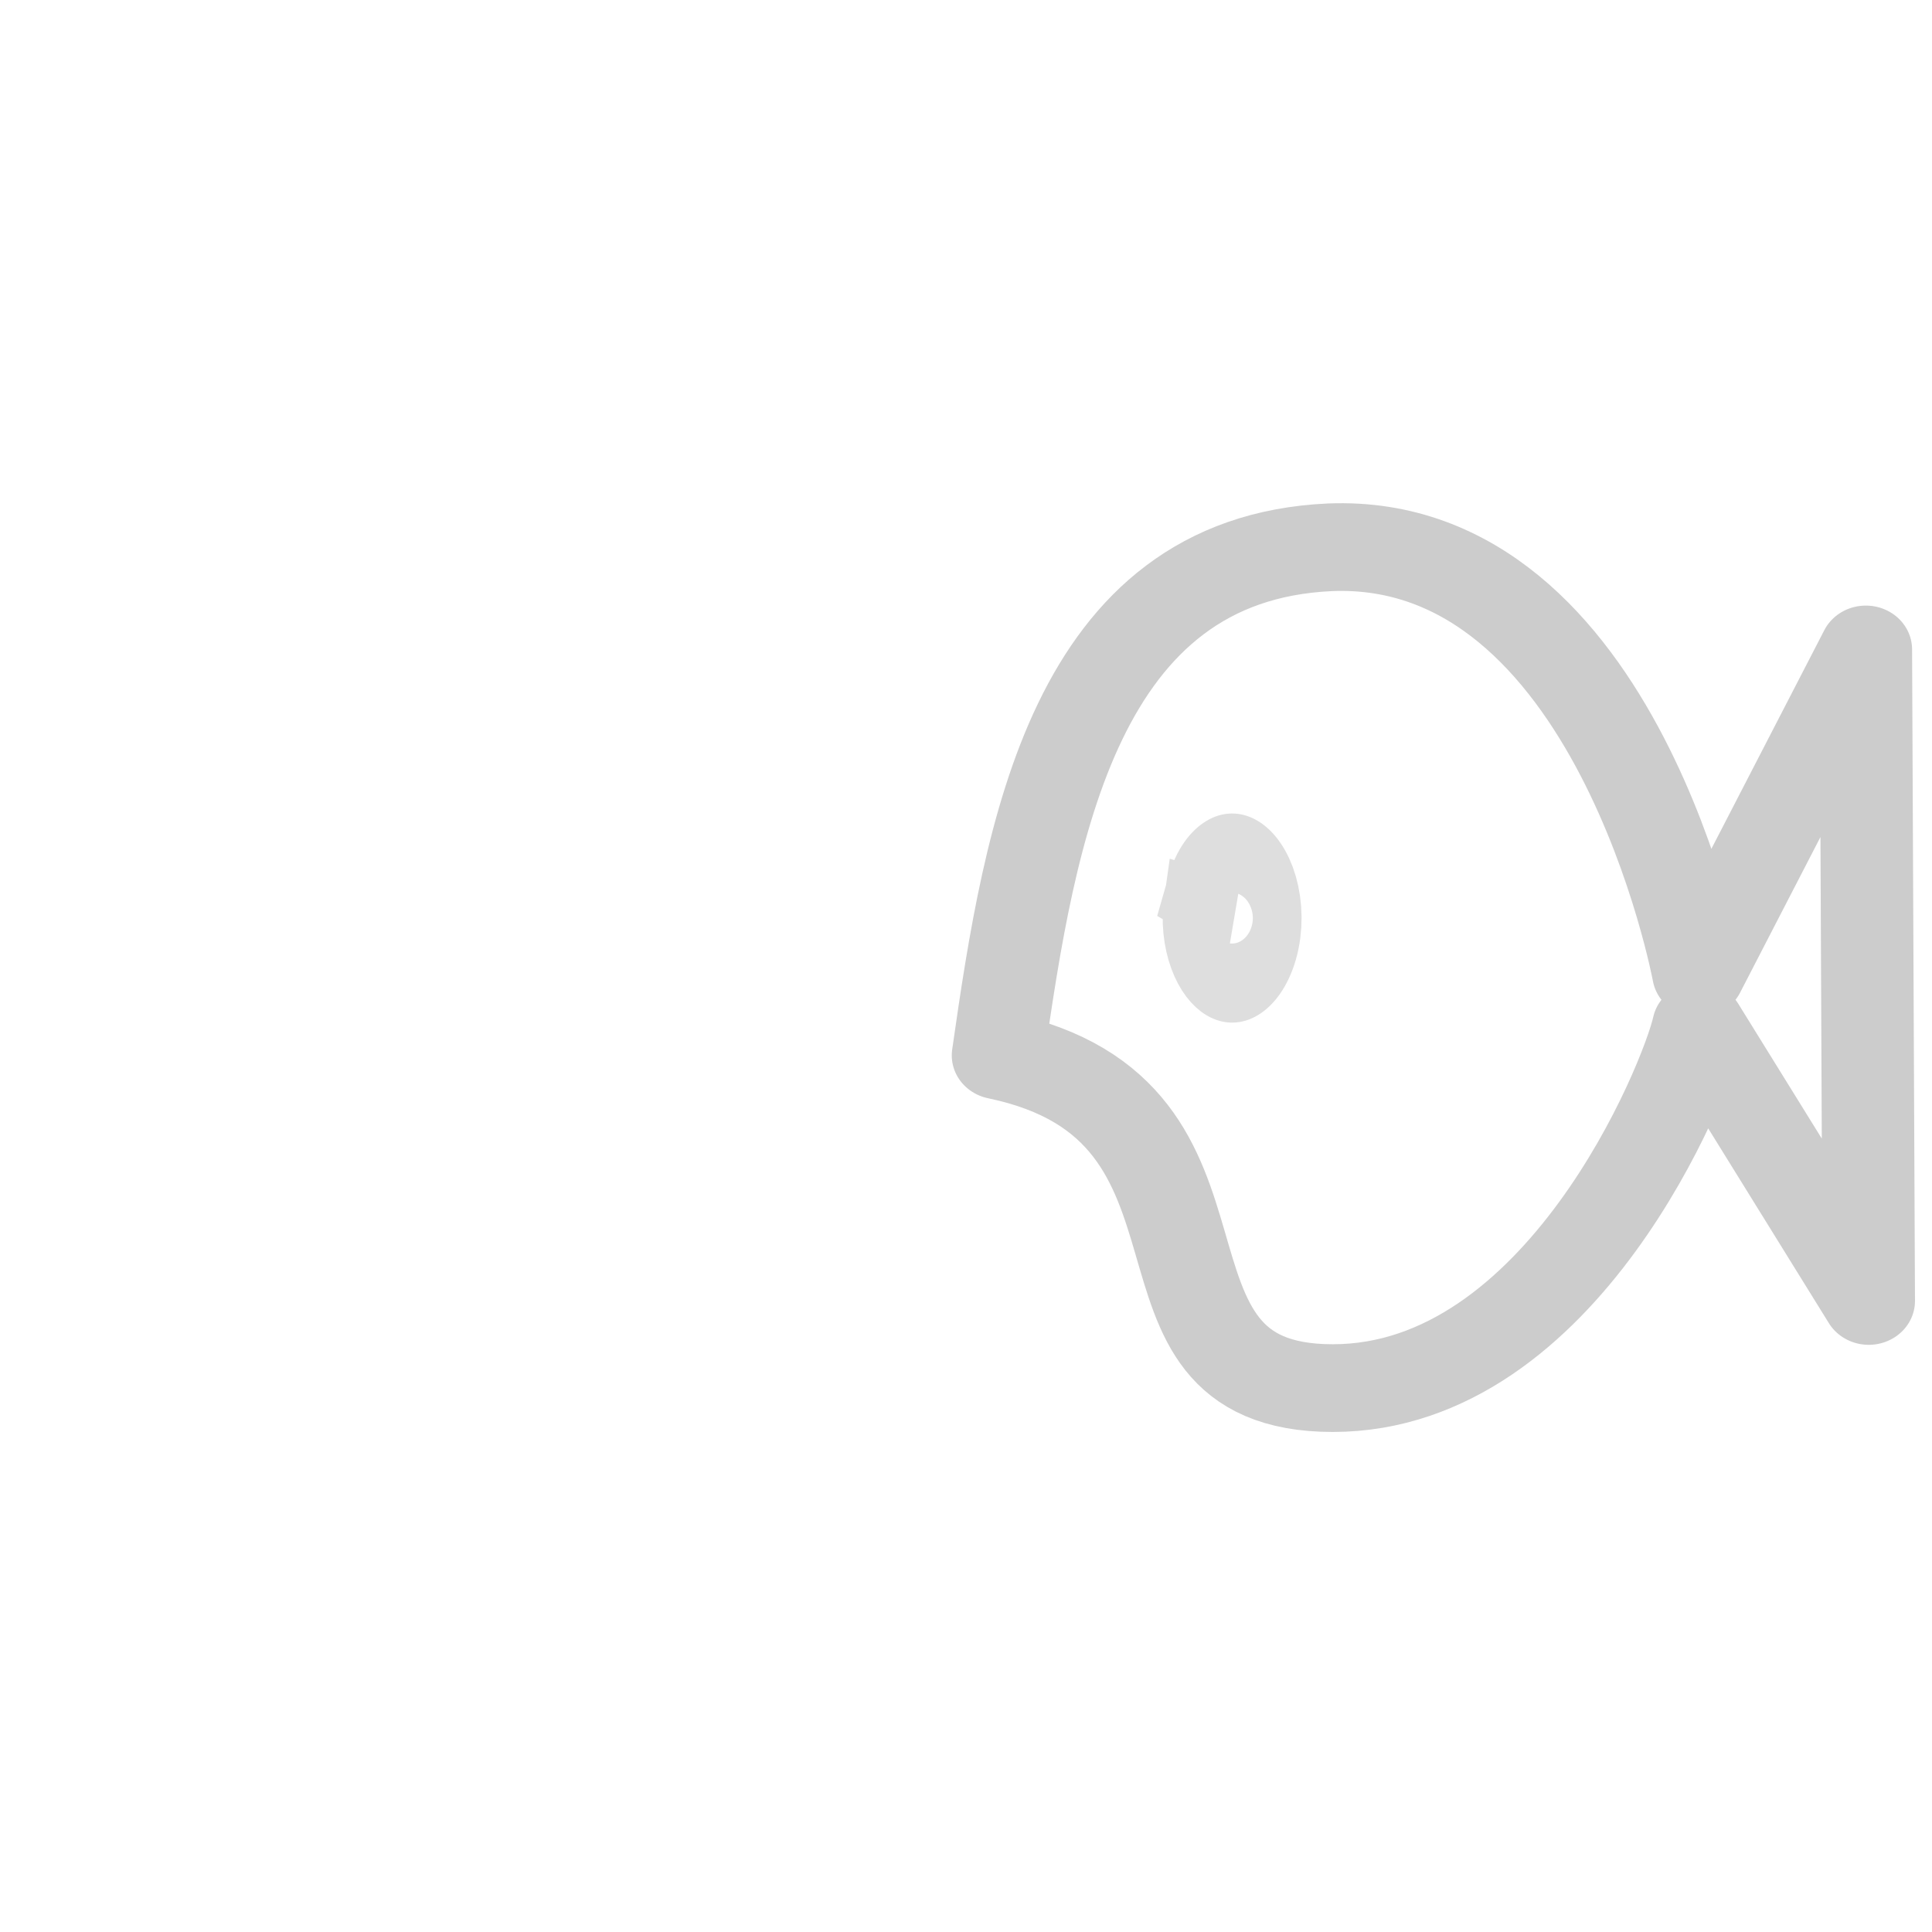 <?xml version="1.0" encoding="UTF-8" standalone="no"?>
<!-- Created with Sodipodi ("http://www.sodipodi.com/") -->

<svg
   xmlns:dc="http://purl.org/dc/elements/1.1/"
   xmlns:cc="http://creativecommons.org/ns#"
   xmlns:rdf="http://www.w3.org/1999/02/22-rdf-syntax-ns#"
   xmlns:svg="http://www.w3.org/2000/svg"
   xmlns="http://www.w3.org/2000/svg"
   xmlns:sodipodi="http://sodipodi.sourceforge.net/DTD/sodipodi-0.dtd"
   xmlns:inkscape="http://www.inkscape.org/namespaces/inkscape"
   version="1.0"
   x="0"
   y="0"
   width="109.134"
   height="109.134"
   id="svg644"
   xml:space="preserve"
   inkscape:version="0.48.4 r9939"
   sodipodi:docname="wanda4.svg"><defs
     id="defs6" /><sodipodi:namedview
     pagecolor="#ffffff"
     bordercolor="#666666"
     borderopacity="1"
     objecttolerance="10"
     gridtolerance="10"
     guidetolerance="10"
     inkscape:pageopacity="0"
     inkscape:pageshadow="2"
     inkscape:window-width="1280"
     inkscape:window-height="740"
     id="namedview4"
     showgrid="false"
     inkscape:zoom="8.6499285"
     inkscape:cx="55.723004"
     inkscape:cy="54.566924"
     inkscape:window-x="0"
     inkscape:window-y="27"
     inkscape:window-maximized="1"
     inkscape:current-layer="svg644" /><g
     id="g2991"
     transform="matrix(0.953,0,0,0.904,9.795,5.955)"><path
       sodipodi:nodetypes="cscccccc"
       inkscape:connector-curvature="0"
       id="path738"
       style="font-size:12px;fill:none;stroke:#cccccc;stroke-width:5.481;stroke-linecap:round;stroke-linejoin:round;stroke-miterlimit:4;stroke-opacity:1;stroke-dasharray:none"
       d="m 48.877,59.362 c 15.723,3.45 6.428,20.788 19.845,20.788 13.59,-1.49e-4 20.986,-19.337 21.674,-22.621 L 100.489,74.705 100.317,33.994 90.396,54.245 c 0,0 -4.817,-27.364 -21.846,-26.634 C 53.412,28.341 50.783,45.294 48.877,59.362 z" /><path
       transform="matrix(0.642,0,0,1.098,24.16,-8.628)"
       sodipodi:end="9.6342698"
       sodipodi:start="3.5301225"
       d="m 56.264,52.703 c 0.871,-1.891 3.301,-2.796 5.428,-2.022 2.127,0.774 3.146,2.934 2.275,4.825 -0.871,1.891 -3.301,2.796 -5.428,2.022 -1.863,-0.678 -2.913,-2.443 -2.494,-4.193 l 4.071,0.769 z"
       sodipodi:ry="3.6994526"
       sodipodi:rx="4.1618843"
       sodipodi:cy="54.104492"
       sodipodi:cx="60.116104"
       id="path3797"
       style="fill:none;stroke:#dedede;stroke-width:4.5;stroke-miterlimit:4;stroke-opacity:1;stroke-dasharray:none"
       sodipodi:type="arc" /></g></svg>